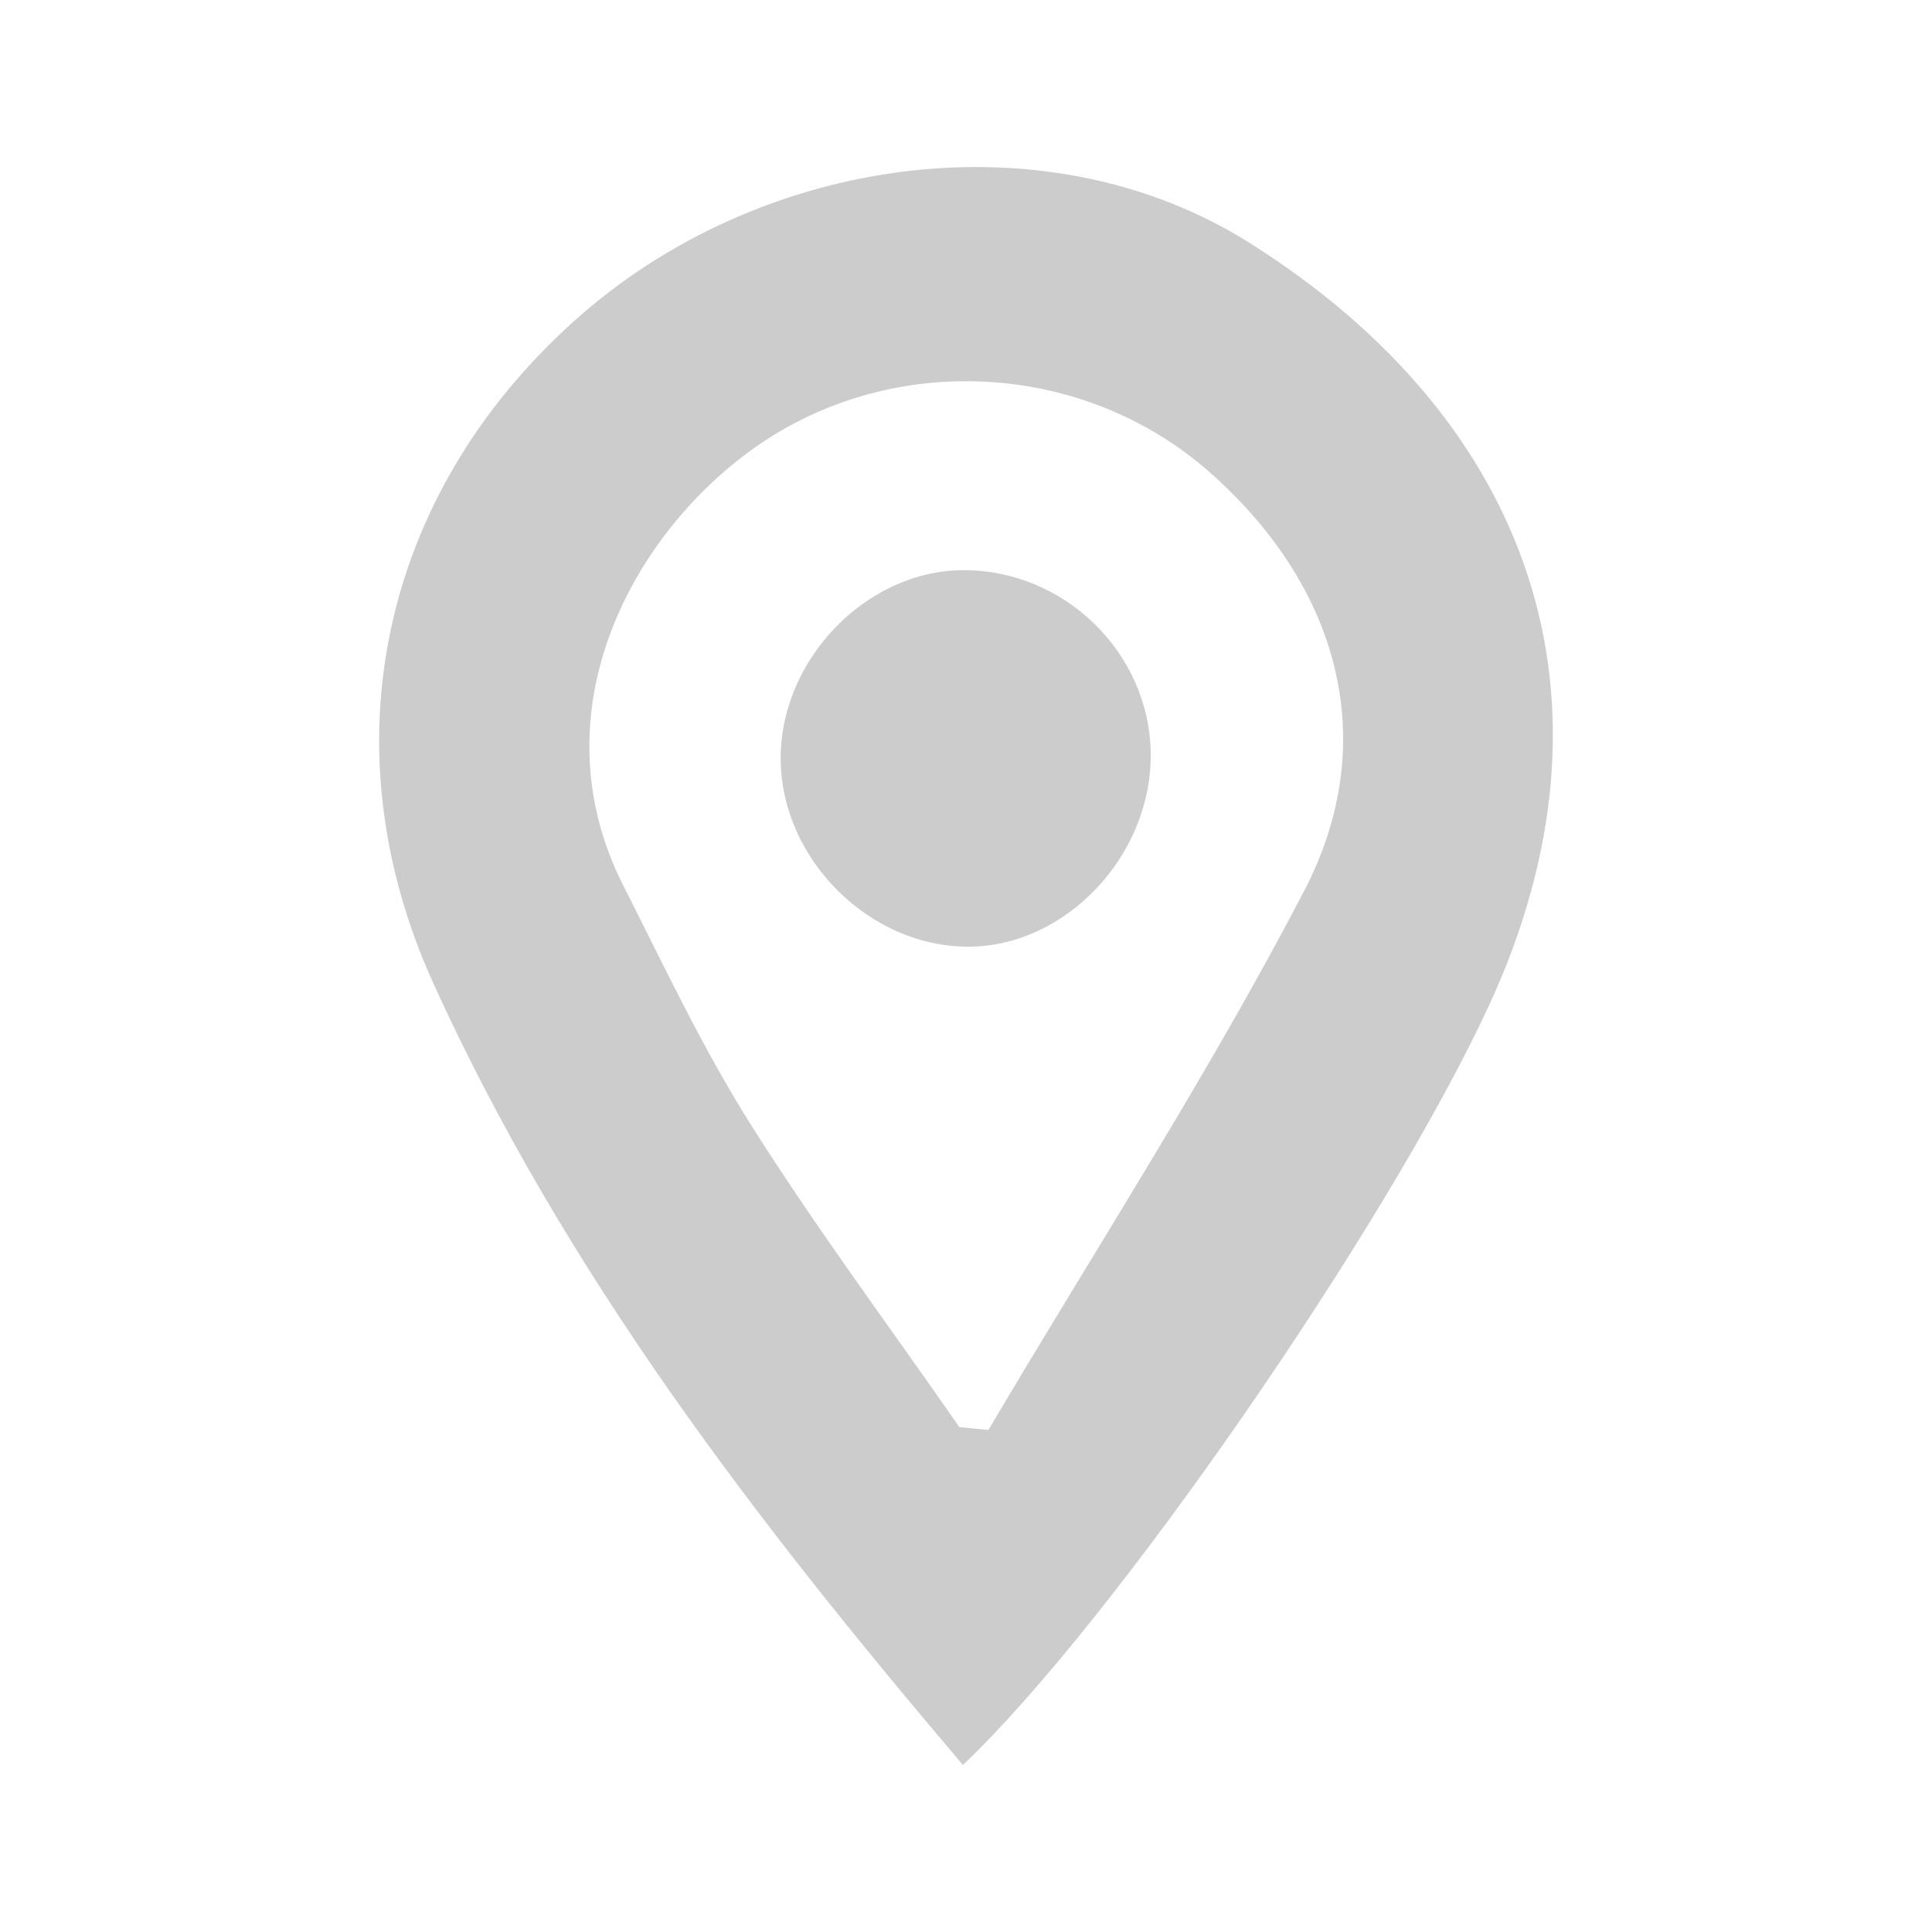 <svg xmlns="http://www.w3.org/2000/svg" x="0px" y="0px"
	 width="50px" height="50px" viewBox="0 0 50 50" enable-background="new 0 0 50 50" xml:space="preserve">
<path fill-rule="evenodd" clip-rule="evenodd" fill="#CDCCCC" d="M24.92,45.677c-5.374-6.323-10.312-12.759-13.704-20.226
	C8.432,19.32,9.864,12.801,14.853,8.313c4.816-4.331,12.229-5.334,17.481-2.03c7.297,4.594,9.859,11.824,6.199,19.743
	C35.887,31.75,28.77,42.038,24.92,45.677 M24.83,36.935c0.25,0.024,0.5,0.048,0.75,0.072c2.745-4.641,5.684-9.178,8.172-13.951
	c2.021-3.881,0.896-7.871-2.424-10.816c-3.282-2.908-8.24-3.164-11.787-0.662c-3.2,2.258-5.676,6.867-3.412,11.336
	c1.055,2.084,2.054,4.212,3.298,6.185C21.119,31.78,23.019,34.329,24.83,36.935"/>
<path fill-rule="evenodd" clip-rule="evenodd" fill="#CDCCCC" d="M24.921,14.756c2.635-0.012,4.842,2.151,4.86,4.765
	c0.018,2.621-2.189,4.963-4.697,4.979c-2.558,0.018-4.841-2.233-4.88-4.812C20.166,17.103,22.398,14.768,24.921,14.756"/>
</svg>
